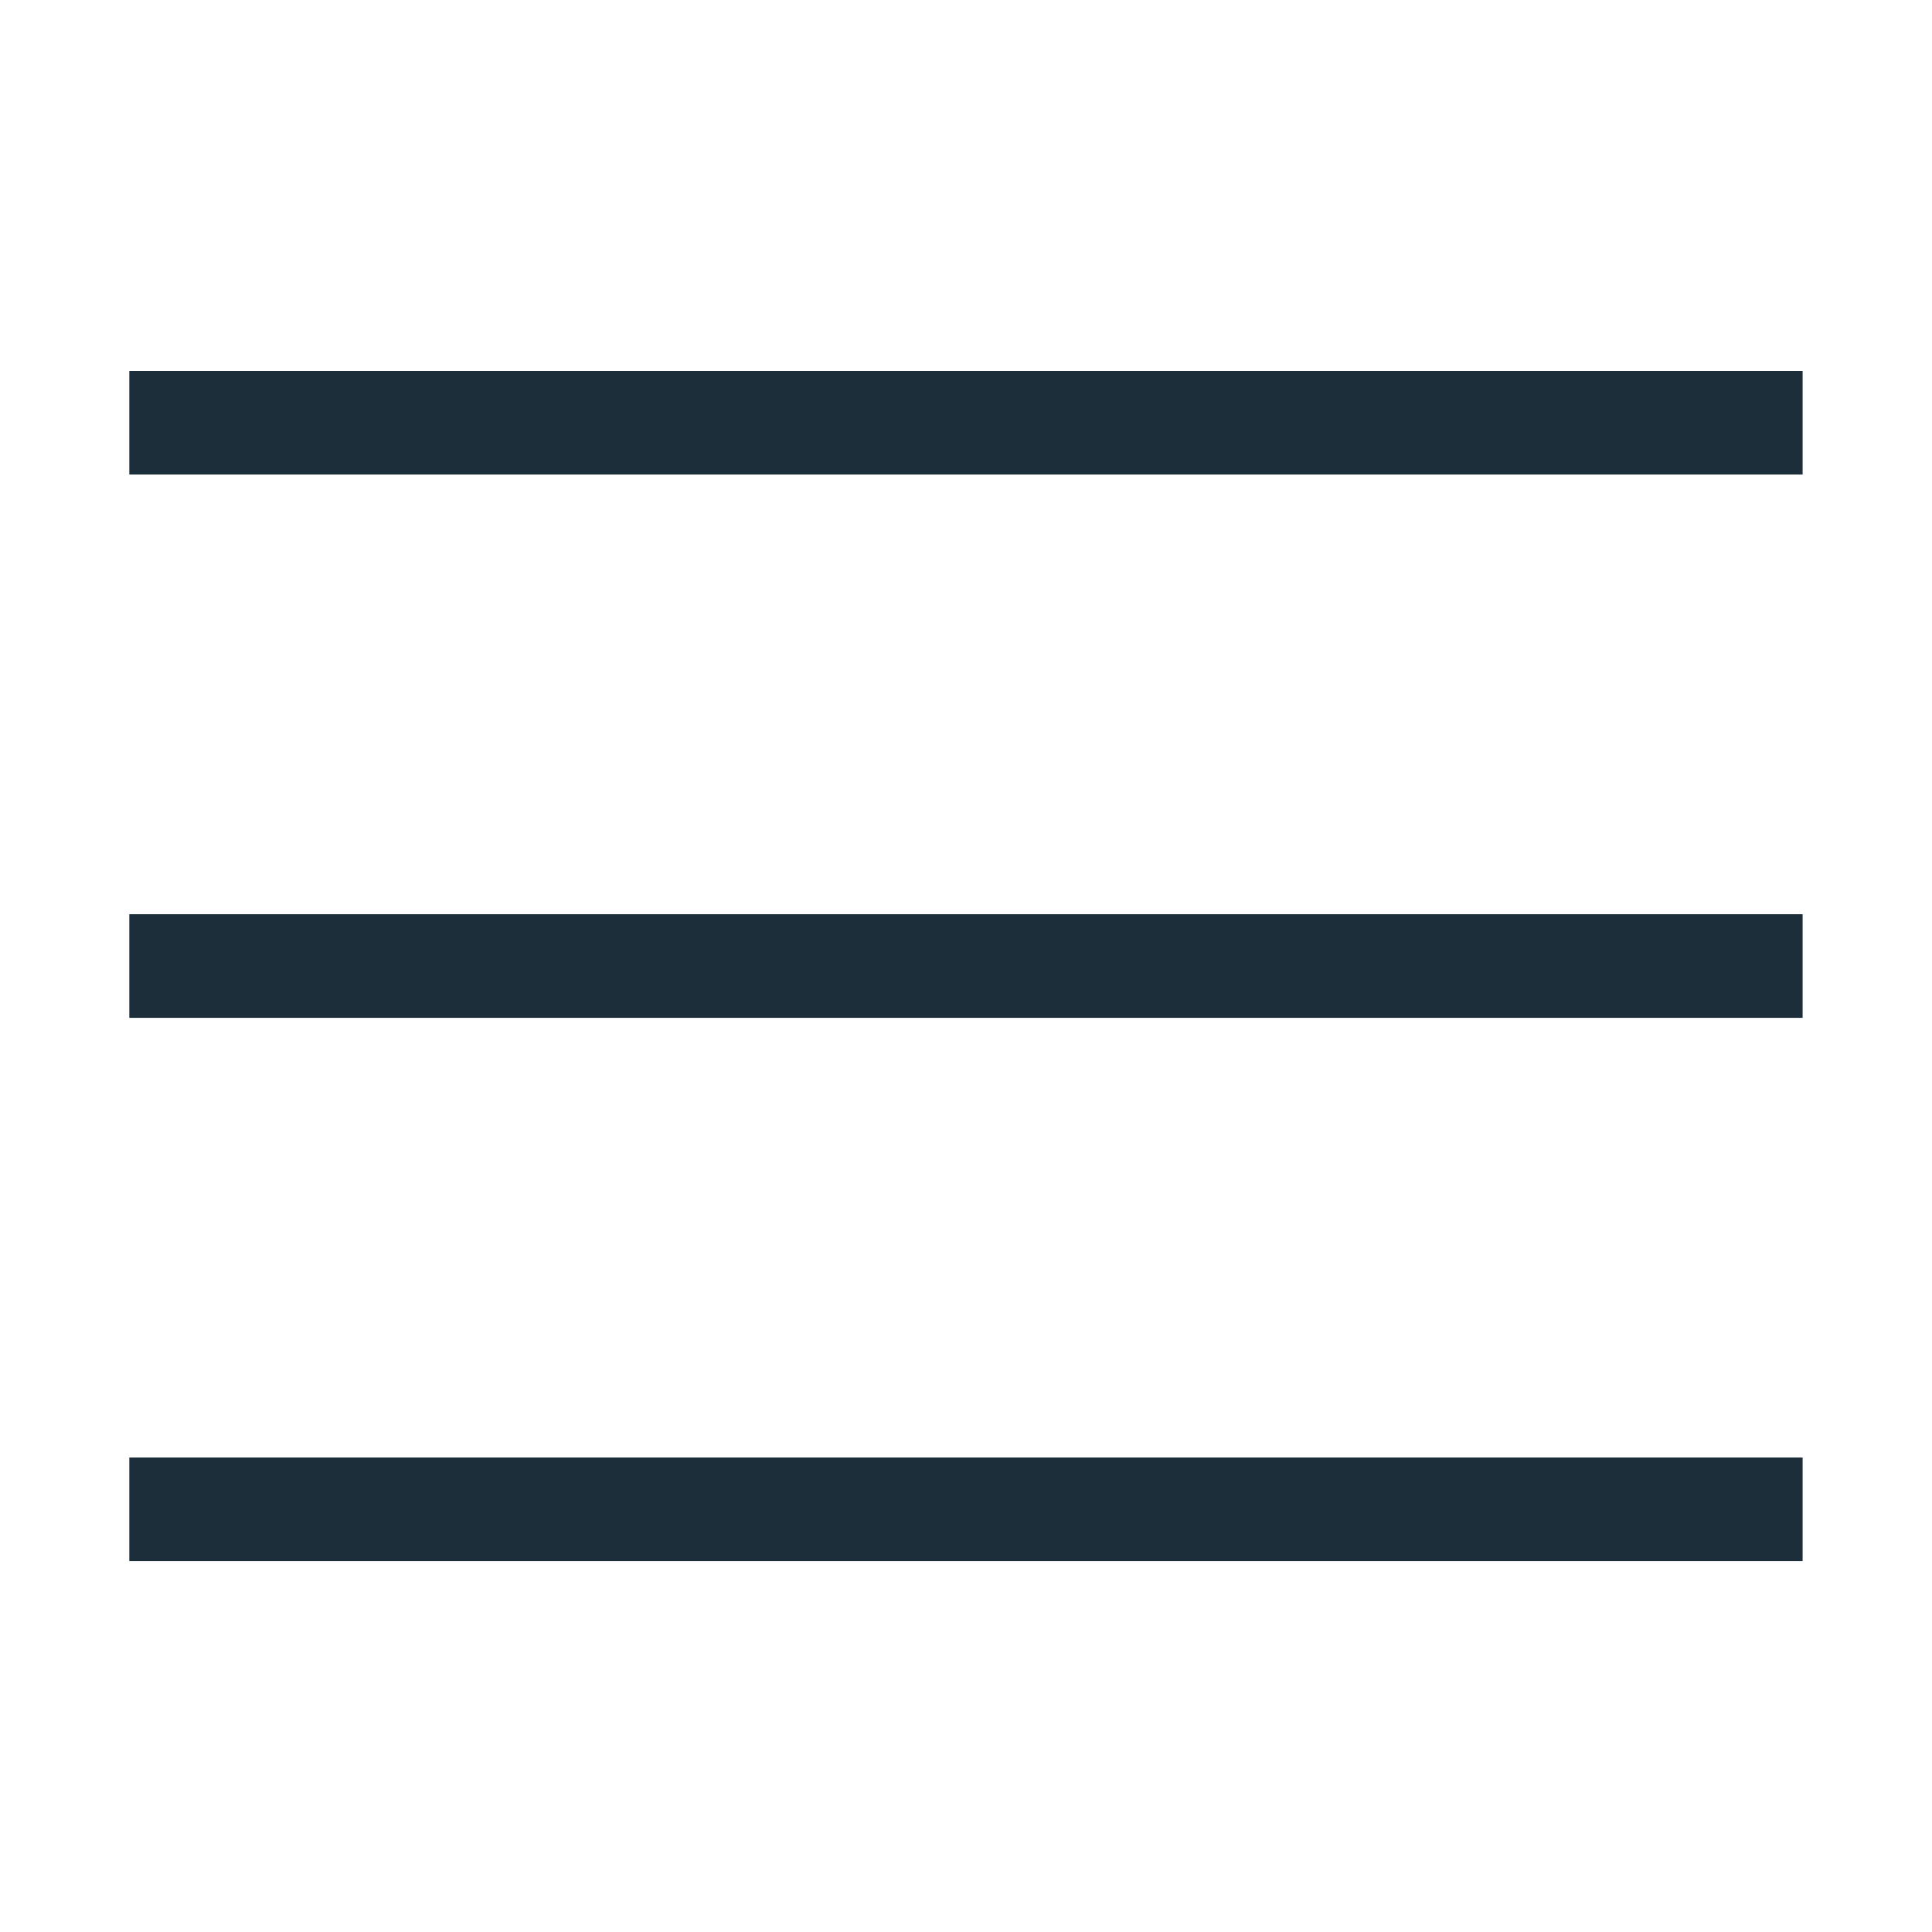<?xml version="1.0" encoding="UTF-8"?> <svg xmlns="http://www.w3.org/2000/svg" width="30" height="30" viewBox="0 0 30 30" fill="none"> <path d="M27.991 5.76H2.008V7.368H27.991V5.76ZM27.991 14.196H2.008V15.805H27.991V14.196ZM27.991 22.632H2.008V24.241H27.991V22.632Z" fill="#1D2E3B"></path> </svg> 